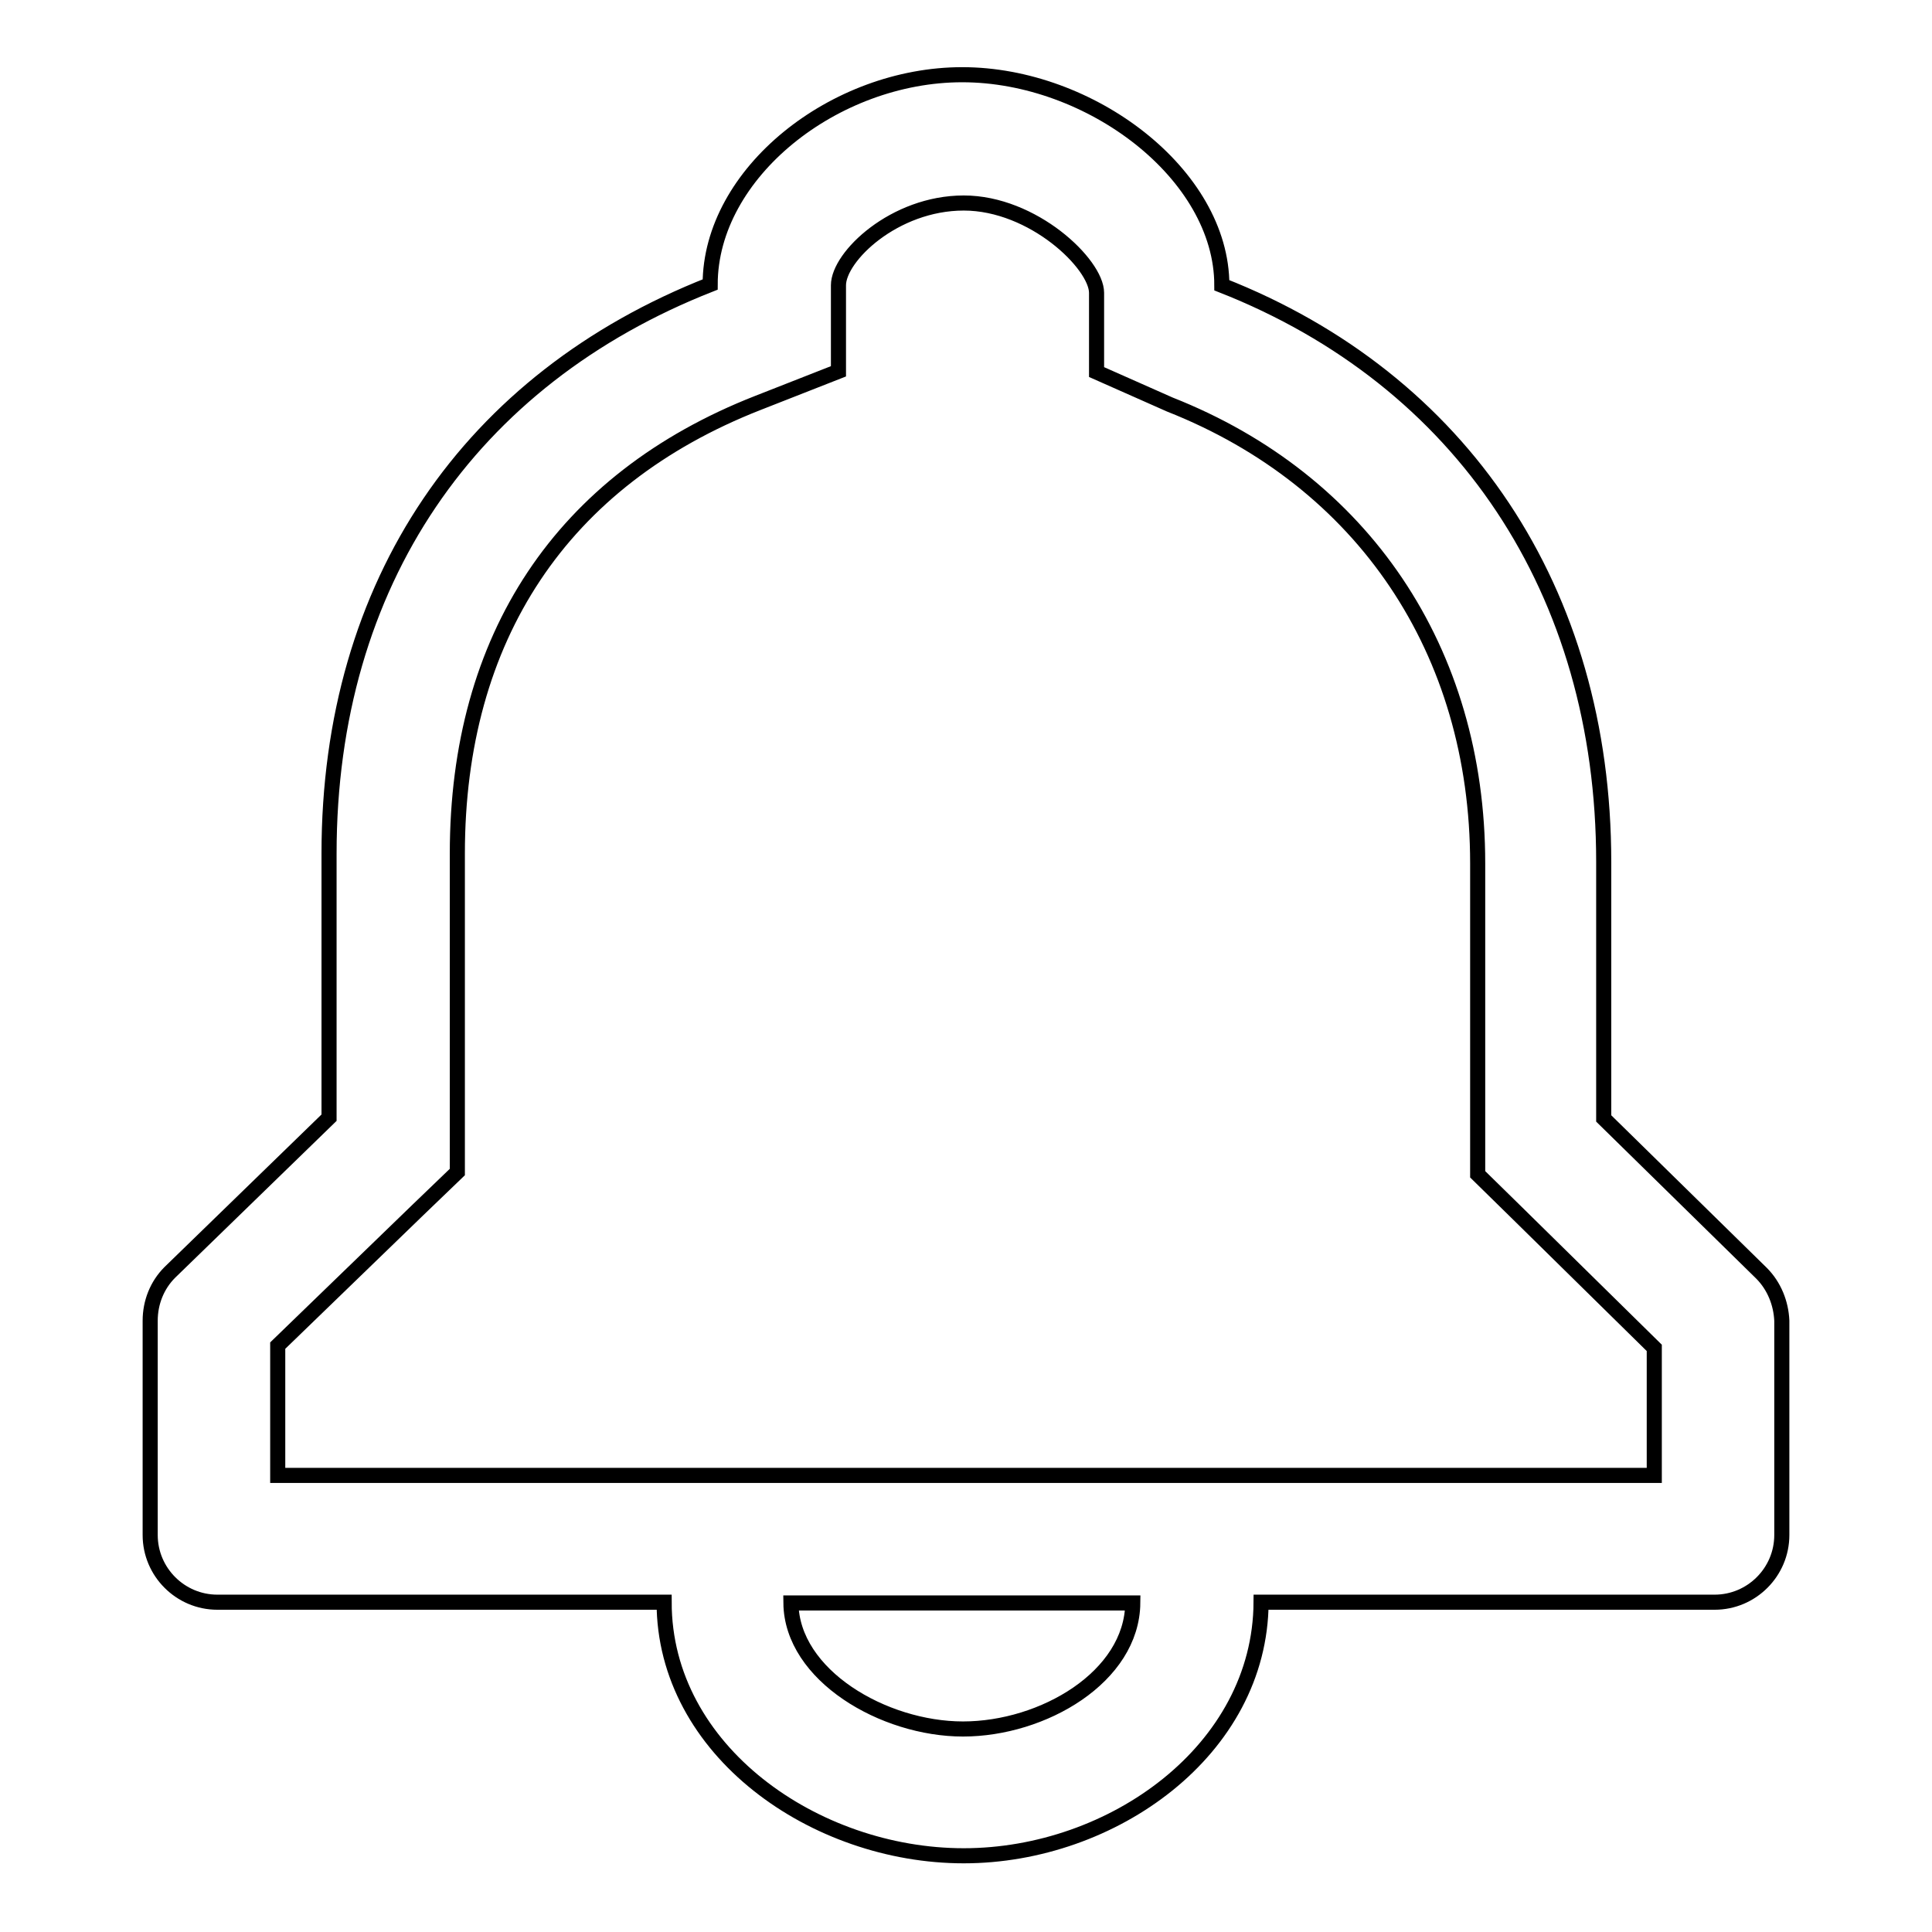 <?xml version="1.0" encoding="utf-8"?>
<!-- Svg Vector Icons : http://www.onlinewebfonts.com/icon -->
<!DOCTYPE svg PUBLIC "-//W3C//DTD SVG 1.1//EN" "http://www.w3.org/Graphics/SVG/1.1/DTD/svg11.dtd">
<svg version="1.1" xmlns="http://www.w3.org/2000/svg" xmlns:xlink="http://www.w3.org/1999/xlink" x="0px" y="0px" viewBox="0 0 256 256" enable-background="new 0 0 256 256" xml:space="preserve">
<g><g><path stroke-width="2" fill-opacity="0" stroke="#000000"  d="M233.4,168.7l-20.9-20.5v-34c0-35.9-18.8-63.9-50.6-76.4c0-14.7-17.4-27.9-34.4-27.9c-16.9,0-33.4,13-33.4,27.8c-31.8,12.5-50.5,39.5-50.5,75.4v35l-21.1,20.5c-1.7,1.7-2.6,4-2.6,6.4v28.4c0,4.9,4,8.9,8.9,8.9H88c0,19.7,20,33.6,39.7,33.6c19.7,0,39.3-14,39.4-33.6h60.1c4.9,0,8.9-4,8.9-8.9v-28.4C236,172.7,235.1,170.4,233.4,168.7z M127.6,229.1c-10.5,0-22.7-7.1-22.8-16.7h45.3C150,222.2,138.2,229.1,127.6,229.1z M219.2,195.5H36.8v-17.2l18.6-18l5.2-5v-7.2v-35c0-28.6,13.8-49.5,39.8-59.7l10.7-4.2V37.8c0-3.8,7.4-10.9,16.6-10.9c9.2,0,17.6,8.1,17.6,11.9v10.5l9.7,4.3c25.6,10.1,40.8,32.6,40.8,60.8v34v7.2l5.1,5l18.3,18V195.5L219.2,195.5z"/></g></g>
</svg>